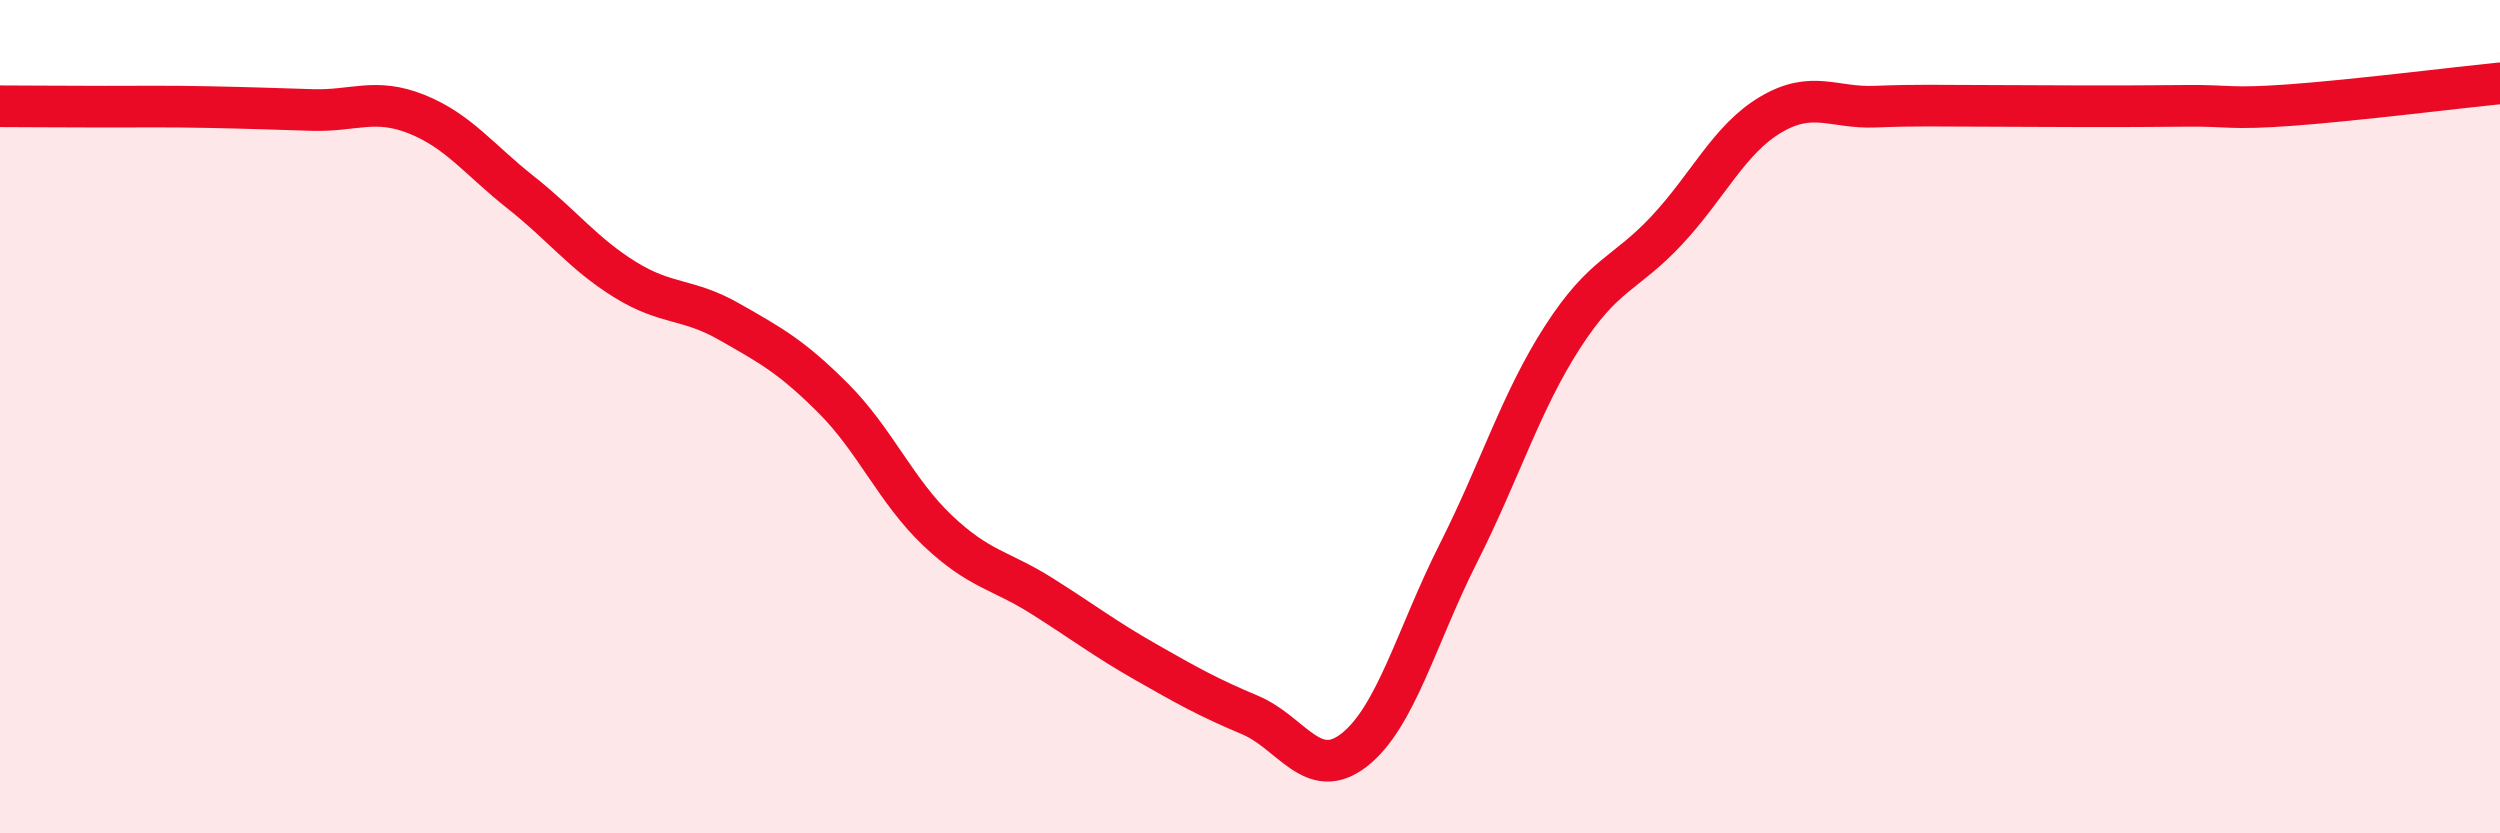 
    <svg width="60" height="20" viewBox="0 0 60 20" xmlns="http://www.w3.org/2000/svg">
      <path
        d="M 0,2.55 C 0.5,2.55 1.5,2.56 2.5,2.56 C 3.5,2.56 4,2.55 5,2.57 C 6,2.59 6.5,2.61 7.5,2.64 C 8.5,2.67 9,2.34 10,2.74 C 11,3.14 11.5,3.83 12.5,4.62 C 13.5,5.41 14,6.09 15,6.71 C 16,7.33 16.5,7.15 17.5,7.72 C 18.5,8.29 19,8.56 20,9.56 C 21,10.56 21.5,11.78 22.5,12.73 C 23.5,13.68 24,13.67 25,14.3 C 26,14.93 26.5,15.32 27.5,15.89 C 28.5,16.46 29,16.74 30,17.16 C 31,17.58 31.5,18.78 32.5,18 C 33.5,17.22 34,15.26 35,13.28 C 36,11.3 36.5,9.64 37.5,8.09 C 38.5,6.54 39,6.6 40,5.53 C 41,4.46 41.5,3.34 42.5,2.75 C 43.5,2.16 44,2.6 45,2.56 C 46,2.52 46.5,2.54 47.5,2.54 C 48.5,2.54 49,2.55 50,2.55 C 51,2.55 51.5,2.55 52.5,2.54 C 53.5,2.53 53.5,2.63 55,2.52 C 56.5,2.41 59,2.1 60,2L60 20L0 20Z"
        fill="#EB0A25"
        opacity="0.1"
        stroke-linecap="round"
        stroke-linejoin="round"
      />
      <path
        d="M 0,2.55 C 0.5,2.55 1.5,2.56 2.5,2.56 C 3.5,2.56 4,2.55 5,2.57 C 6,2.59 6.5,2.61 7.5,2.64 C 8.5,2.67 9,2.34 10,2.74 C 11,3.14 11.5,3.83 12.5,4.62 C 13.5,5.41 14,6.09 15,6.71 C 16,7.33 16.5,7.15 17.5,7.72 C 18.5,8.29 19,8.56 20,9.56 C 21,10.56 21.5,11.78 22.5,12.73 C 23.5,13.68 24,13.67 25,14.3 C 26,14.93 26.5,15.32 27.5,15.89 C 28.5,16.46 29,16.74 30,17.16 C 31,17.58 31.5,18.78 32.5,18 C 33.5,17.22 34,15.26 35,13.28 C 36,11.3 36.5,9.64 37.5,8.09 C 38.5,6.54 39,6.6 40,5.53 C 41,4.46 41.5,3.34 42.5,2.75 C 43.5,2.16 44,2.6 45,2.56 C 46,2.52 46.5,2.54 47.5,2.54 C 48.5,2.54 49,2.55 50,2.55 C 51,2.55 51.5,2.55 52.5,2.54 C 53.5,2.53 53.5,2.63 55,2.52 C 56.5,2.41 59,2.1 60,2"
        stroke="#EB0A25"
        stroke-width="1"
        fill="none"
        stroke-linecap="round"
        stroke-linejoin="round"
      />
    </svg>
  
